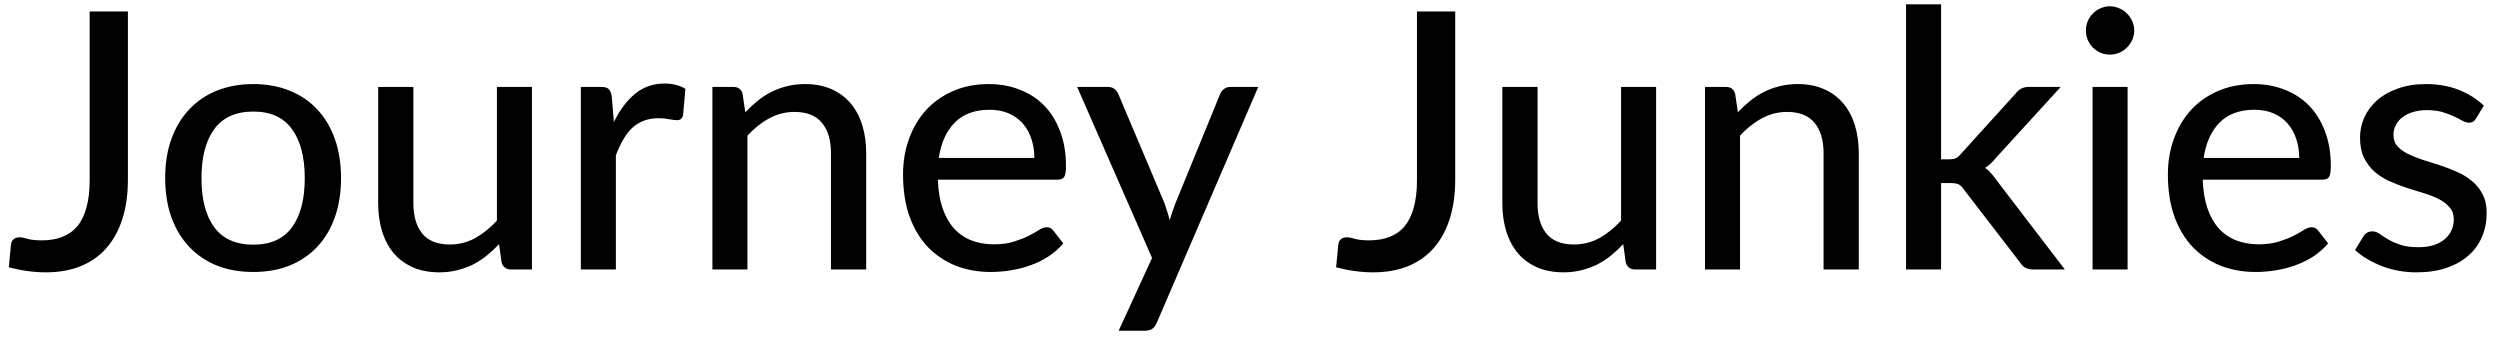 <svg width="167" height="23" viewBox="0 0 167 23" fill="none" xmlns="http://www.w3.org/2000/svg">
<path d="M8.544 12C8.544 12.96 8.425 13.824 8.184 14.592C7.944 15.36 7.593 16.012 7.128 16.548C6.673 17.076 6.101 17.484 5.412 17.772C4.732 18.052 3.949 18.192 3.061 18.192C2.26 18.192 1.437 18.08 0.589 17.856L0.733 16.344C0.749 16.2 0.8 16.084 0.888 15.996C0.985 15.9 1.125 15.852 1.308 15.852C1.444 15.852 1.629 15.888 1.861 15.96C2.1 16.024 2.413 16.056 2.796 16.056C3.308 16.056 3.76 15.98 4.152 15.828C4.553 15.676 4.888 15.44 5.16 15.12C5.433 14.792 5.636 14.376 5.772 13.872C5.917 13.368 5.989 12.764 5.989 12.06V0.768H8.544V12ZM16.926 5.616C17.822 5.616 18.63 5.764 19.35 6.06C20.078 6.348 20.694 6.768 21.198 7.32C21.71 7.864 22.102 8.524 22.374 9.3C22.646 10.068 22.782 10.932 22.782 11.892C22.782 12.852 22.646 13.72 22.374 14.496C22.102 15.272 21.71 15.932 21.198 16.476C20.694 17.02 20.078 17.44 19.35 17.736C18.63 18.024 17.822 18.168 16.926 18.168C16.022 18.168 15.206 18.024 14.478 17.736C13.758 17.44 13.142 17.02 12.63 16.476C12.118 15.932 11.722 15.272 11.442 14.496C11.17 13.72 11.034 12.852 11.034 11.892C11.034 10.932 11.17 10.068 11.442 9.3C11.722 8.524 12.118 7.864 12.63 7.32C13.142 6.768 13.758 6.348 14.478 6.06C15.206 5.764 16.022 5.616 16.926 5.616ZM16.926 16.344C18.078 16.344 18.938 15.956 19.506 15.18C20.074 14.404 20.358 13.312 20.358 11.904C20.358 10.496 20.074 9.404 19.506 8.628C18.938 7.844 18.078 7.452 16.926 7.452C15.758 7.452 14.886 7.844 14.31 8.628C13.742 9.404 13.458 10.496 13.458 11.904C13.458 13.312 13.742 14.404 14.31 15.18C14.886 15.956 15.758 16.344 16.926 16.344ZM35.534 5.808V18H34.13C33.81 18 33.602 17.844 33.506 17.532L33.338 16.308C33.074 16.588 32.798 16.844 32.51 17.076C32.222 17.308 31.914 17.508 31.586 17.676C31.258 17.836 30.91 17.96 30.542 18.048C30.174 18.144 29.778 18.192 29.354 18.192C28.682 18.192 28.09 18.08 27.578 17.856C27.074 17.632 26.65 17.32 26.306 16.92C25.962 16.512 25.702 16.024 25.526 15.456C25.35 14.888 25.262 14.26 25.262 13.572V5.808H27.614V13.572C27.614 14.444 27.814 15.124 28.214 15.612C28.614 16.092 29.226 16.332 30.05 16.332C30.65 16.332 31.21 16.192 31.73 15.912C32.25 15.624 32.738 15.232 33.194 14.736V5.808H35.534ZM41.008 8.148C41.4 7.348 41.872 6.72 42.424 6.264C42.976 5.808 43.64 5.58 44.416 5.58C44.68 5.58 44.928 5.612 45.16 5.676C45.4 5.732 45.608 5.82 45.784 5.94L45.628 7.704C45.572 7.92 45.44 8.028 45.232 8.028C45.12 8.028 44.952 8.008 44.728 7.968C44.504 7.92 44.264 7.896 44.008 7.896C43.632 7.896 43.3 7.952 43.012 8.064C42.724 8.168 42.464 8.328 42.232 8.544C42.008 8.752 41.808 9.012 41.632 9.324C41.456 9.628 41.292 9.976 41.14 10.368V18H38.8V5.808H40.144C40.4 5.808 40.572 5.856 40.66 5.952C40.756 6.04 40.824 6.2 40.864 6.432L41.008 8.148ZM49.785 7.5C50.049 7.22 50.325 6.964 50.613 6.732C50.901 6.5 51.205 6.304 51.525 6.144C51.853 5.976 52.201 5.848 52.569 5.76C52.945 5.664 53.345 5.616 53.769 5.616C54.441 5.616 55.029 5.728 55.533 5.952C56.045 6.176 56.473 6.492 56.817 6.9C57.161 7.3 57.421 7.784 57.597 8.352C57.773 8.92 57.861 9.548 57.861 10.236V18H55.509V10.236C55.509 9.364 55.309 8.688 54.909 8.208C54.509 7.72 53.897 7.476 53.073 7.476C52.473 7.476 51.909 7.62 51.381 7.908C50.861 8.188 50.377 8.572 49.929 9.06V18H47.589V5.808H48.993C49.321 5.808 49.525 5.964 49.605 6.276L49.785 7.5ZM69.095 10.548C69.095 10.084 69.027 9.656 68.891 9.264C68.763 8.872 68.571 8.532 68.315 8.244C68.059 7.956 67.747 7.732 67.379 7.572C67.011 7.412 66.587 7.332 66.107 7.332C65.123 7.332 64.347 7.616 63.779 8.184C63.219 8.752 62.863 9.54 62.711 10.548H69.095ZM71.027 16.26C70.739 16.596 70.407 16.888 70.031 17.136C69.655 17.376 69.255 17.572 68.831 17.724C68.407 17.876 67.967 17.988 67.511 18.06C67.063 18.132 66.619 18.168 66.179 18.168C65.339 18.168 64.559 18.028 63.839 17.748C63.127 17.46 62.507 17.044 61.979 16.5C61.459 15.948 61.051 15.268 60.755 14.46C60.467 13.644 60.323 12.708 60.323 11.652C60.323 10.804 60.455 10.016 60.719 9.288C60.983 8.552 61.359 7.912 61.847 7.368C62.343 6.824 62.947 6.396 63.659 6.084C64.371 5.772 65.171 5.616 66.059 5.616C66.803 5.616 67.487 5.74 68.111 5.988C68.743 6.228 69.287 6.58 69.743 7.044C70.199 7.508 70.555 8.08 70.811 8.76C71.075 9.44 71.207 10.216 71.207 11.088C71.207 11.448 71.167 11.692 71.087 11.82C71.007 11.94 70.859 12 70.643 12H62.651C62.675 12.728 62.779 13.364 62.963 13.908C63.147 14.444 63.399 14.892 63.719 15.252C64.047 15.612 64.435 15.88 64.883 16.056C65.331 16.232 65.831 16.32 66.383 16.32C66.903 16.32 67.351 16.26 67.727 16.14C68.111 16.02 68.439 15.892 68.711 15.756C68.991 15.612 69.223 15.48 69.407 15.36C69.599 15.24 69.767 15.18 69.911 15.18C70.103 15.18 70.251 15.252 70.355 15.396L71.027 16.26ZM84.05 5.808L77.282 21.54C77.21 21.716 77.114 21.852 76.994 21.948C76.874 22.044 76.698 22.092 76.466 22.092H74.726L76.958 17.232L71.954 5.808H73.994C74.194 5.808 74.35 5.856 74.462 5.952C74.574 6.048 74.654 6.156 74.702 6.276L77.798 13.596C77.862 13.78 77.922 13.968 77.978 14.16C78.042 14.344 78.094 14.528 78.134 14.712C78.19 14.52 78.25 14.332 78.314 14.148C78.378 13.956 78.446 13.768 78.518 13.584L81.506 6.276C81.562 6.14 81.65 6.028 81.77 5.94C81.89 5.852 82.026 5.808 82.178 5.808H84.05ZM97.209 12C97.209 12.96 97.089 13.824 96.849 14.592C96.609 15.36 96.257 16.012 95.793 16.548C95.337 17.076 94.765 17.484 94.077 17.772C93.397 18.052 92.613 18.192 91.725 18.192C90.925 18.192 90.101 18.08 89.253 17.856L89.397 16.344C89.413 16.2 89.465 16.084 89.553 15.996C89.649 15.9 89.789 15.852 89.973 15.852C90.109 15.852 90.293 15.888 90.525 15.96C90.765 16.024 91.077 16.056 91.461 16.056C91.973 16.056 92.425 15.98 92.817 15.828C93.217 15.676 93.553 15.44 93.825 15.12C94.097 14.792 94.301 14.376 94.437 13.872C94.581 13.368 94.653 12.764 94.653 12.06V0.768H97.209V12ZM110.628 5.808V18H109.224C108.904 18 108.696 17.844 108.6 17.532L108.432 16.308C108.168 16.588 107.892 16.844 107.604 17.076C107.316 17.308 107.008 17.508 106.68 17.676C106.352 17.836 106.004 17.96 105.636 18.048C105.268 18.144 104.872 18.192 104.448 18.192C103.776 18.192 103.184 18.08 102.672 17.856C102.168 17.632 101.744 17.32 101.4 16.92C101.056 16.512 100.796 16.024 100.62 15.456C100.444 14.888 100.356 14.26 100.356 13.572V5.808H102.708V13.572C102.708 14.444 102.908 15.124 103.308 15.612C103.708 16.092 104.32 16.332 105.144 16.332C105.744 16.332 106.304 16.192 106.824 15.912C107.344 15.624 107.832 15.232 108.288 14.736V5.808H110.628ZM116.09 7.5C116.354 7.22 116.63 6.964 116.918 6.732C117.206 6.5 117.51 6.304 117.83 6.144C118.158 5.976 118.506 5.848 118.874 5.76C119.25 5.664 119.65 5.616 120.074 5.616C120.746 5.616 121.334 5.728 121.838 5.952C122.35 6.176 122.778 6.492 123.122 6.9C123.466 7.3 123.726 7.784 123.902 8.352C124.078 8.92 124.166 9.548 124.166 10.236V18H121.814V10.236C121.814 9.364 121.614 8.688 121.214 8.208C120.814 7.72 120.202 7.476 119.378 7.476C118.778 7.476 118.214 7.62 117.686 7.908C117.166 8.188 116.682 8.572 116.234 9.06V18H113.894V5.808H115.298C115.626 5.808 115.83 5.964 115.91 6.276L116.09 7.5ZM129.664 0.288V10.644H130.216C130.384 10.644 130.524 10.62 130.636 10.572C130.748 10.524 130.864 10.428 130.984 10.284L134.632 6.264C134.744 6.112 134.868 6 135.004 5.928C135.14 5.848 135.312 5.808 135.52 5.808H137.656L133.348 10.524C133.116 10.82 132.868 11.048 132.604 11.208C132.756 11.312 132.888 11.432 133 11.568C133.12 11.704 133.236 11.852 133.348 12.012L137.932 18H135.832C135.64 18 135.472 17.968 135.328 17.904C135.192 17.84 135.068 17.724 134.956 17.556L131.188 12.66C131.068 12.476 130.948 12.36 130.828 12.312C130.708 12.256 130.528 12.228 130.288 12.228H129.664V18H127.324V0.288H129.664ZM142.123 5.808V18H139.783V5.808H142.123ZM142.567 2.04C142.567 2.256 142.523 2.464 142.435 2.664C142.347 2.856 142.227 3.028 142.075 3.18C141.931 3.324 141.759 3.44 141.559 3.528C141.359 3.608 141.151 3.648 140.935 3.648C140.719 3.648 140.515 3.608 140.323 3.528C140.131 3.44 139.959 3.324 139.807 3.18C139.663 3.028 139.547 2.856 139.459 2.664C139.379 2.464 139.339 2.256 139.339 2.04C139.339 1.816 139.379 1.608 139.459 1.416C139.547 1.216 139.663 1.044 139.807 0.9C139.959 0.748 140.131 0.632 140.323 0.552C140.515 0.464 140.719 0.42 140.935 0.42C141.151 0.42 141.359 0.464 141.559 0.552C141.759 0.632 141.931 0.748 142.075 0.9C142.227 1.044 142.347 1.216 142.435 1.416C142.523 1.608 142.567 1.816 142.567 2.04ZM153.587 10.548C153.587 10.084 153.519 9.656 153.383 9.264C153.255 8.872 153.063 8.532 152.807 8.244C152.551 7.956 152.239 7.732 151.871 7.572C151.503 7.412 151.079 7.332 150.599 7.332C149.615 7.332 148.839 7.616 148.271 8.184C147.711 8.752 147.355 9.54 147.203 10.548H153.587ZM155.519 16.26C155.231 16.596 154.899 16.888 154.523 17.136C154.147 17.376 153.747 17.572 153.323 17.724C152.899 17.876 152.459 17.988 152.003 18.06C151.555 18.132 151.111 18.168 150.671 18.168C149.831 18.168 149.051 18.028 148.331 17.748C147.619 17.46 146.999 17.044 146.471 16.5C145.951 15.948 145.543 15.268 145.247 14.46C144.959 13.644 144.815 12.708 144.815 11.652C144.815 10.804 144.947 10.016 145.211 9.288C145.475 8.552 145.851 7.912 146.339 7.368C146.835 6.824 147.439 6.396 148.151 6.084C148.863 5.772 149.663 5.616 150.551 5.616C151.295 5.616 151.979 5.74 152.603 5.988C153.235 6.228 153.779 6.58 154.235 7.044C154.691 7.508 155.047 8.08 155.303 8.76C155.567 9.44 155.699 10.216 155.699 11.088C155.699 11.448 155.659 11.692 155.579 11.82C155.499 11.94 155.351 12 155.135 12H147.143C147.167 12.728 147.271 13.364 147.455 13.908C147.639 14.444 147.891 14.892 148.211 15.252C148.539 15.612 148.927 15.88 149.375 16.056C149.823 16.232 150.323 16.32 150.875 16.32C151.395 16.32 151.843 16.26 152.219 16.14C152.603 16.02 152.931 15.892 153.203 15.756C153.483 15.612 153.715 15.48 153.899 15.36C154.091 15.24 154.259 15.18 154.403 15.18C154.595 15.18 154.743 15.252 154.847 15.396L155.519 16.26ZM165.402 7.908C165.338 8.012 165.27 8.088 165.198 8.136C165.126 8.176 165.034 8.196 164.922 8.196C164.794 8.196 164.65 8.152 164.49 8.064C164.338 7.976 164.15 7.88 163.926 7.776C163.71 7.672 163.454 7.576 163.158 7.488C162.862 7.4 162.51 7.356 162.102 7.356C161.766 7.356 161.458 7.4 161.178 7.488C160.906 7.568 160.674 7.684 160.482 7.836C160.29 7.98 160.142 8.156 160.038 8.364C159.934 8.564 159.882 8.78 159.882 9.012C159.882 9.316 159.97 9.568 160.146 9.768C160.33 9.968 160.566 10.14 160.854 10.284C161.15 10.428 161.482 10.56 161.85 10.68C162.226 10.792 162.606 10.912 162.99 11.04C163.382 11.168 163.762 11.316 164.13 11.484C164.506 11.644 164.838 11.848 165.126 12.096C165.422 12.336 165.658 12.628 165.834 12.972C166.018 13.316 166.11 13.736 166.11 14.232C166.11 14.8 166.006 15.328 165.798 15.816C165.598 16.296 165.298 16.712 164.898 17.064C164.506 17.416 164.018 17.692 163.434 17.892C162.85 18.092 162.182 18.192 161.43 18.192C160.59 18.192 159.814 18.052 159.102 17.772C158.39 17.492 157.794 17.136 157.314 16.704L157.866 15.804C157.93 15.692 158.01 15.608 158.106 15.552C158.202 15.488 158.33 15.456 158.49 15.456C158.642 15.456 158.798 15.512 158.958 15.624C159.118 15.736 159.31 15.86 159.534 15.996C159.758 16.124 160.03 16.244 160.35 16.356C160.67 16.46 161.07 16.512 161.55 16.512C161.95 16.512 162.298 16.464 162.594 16.368C162.89 16.264 163.134 16.128 163.326 15.96C163.526 15.784 163.674 15.584 163.77 15.36C163.866 15.136 163.914 14.9 163.914 14.652C163.914 14.332 163.822 14.068 163.638 13.86C163.462 13.644 163.226 13.46 162.93 13.308C162.642 13.156 162.31 13.024 161.934 12.912C161.558 12.8 161.174 12.68 160.782 12.552C160.39 12.424 160.006 12.276 159.63 12.108C159.254 11.94 158.918 11.728 158.622 11.472C158.334 11.216 158.098 10.904 157.914 10.536C157.738 10.168 157.65 9.72 157.65 9.192C157.65 8.72 157.746 8.268 157.938 7.836C158.138 7.404 158.422 7.024 158.79 6.696C159.166 6.368 159.626 6.108 160.17 5.916C160.722 5.716 161.35 5.616 162.054 5.616C162.862 5.616 163.59 5.744 164.238 6C164.894 6.256 165.454 6.608 165.918 7.056L165.402 7.908Z" fill="black"/>
</svg>
